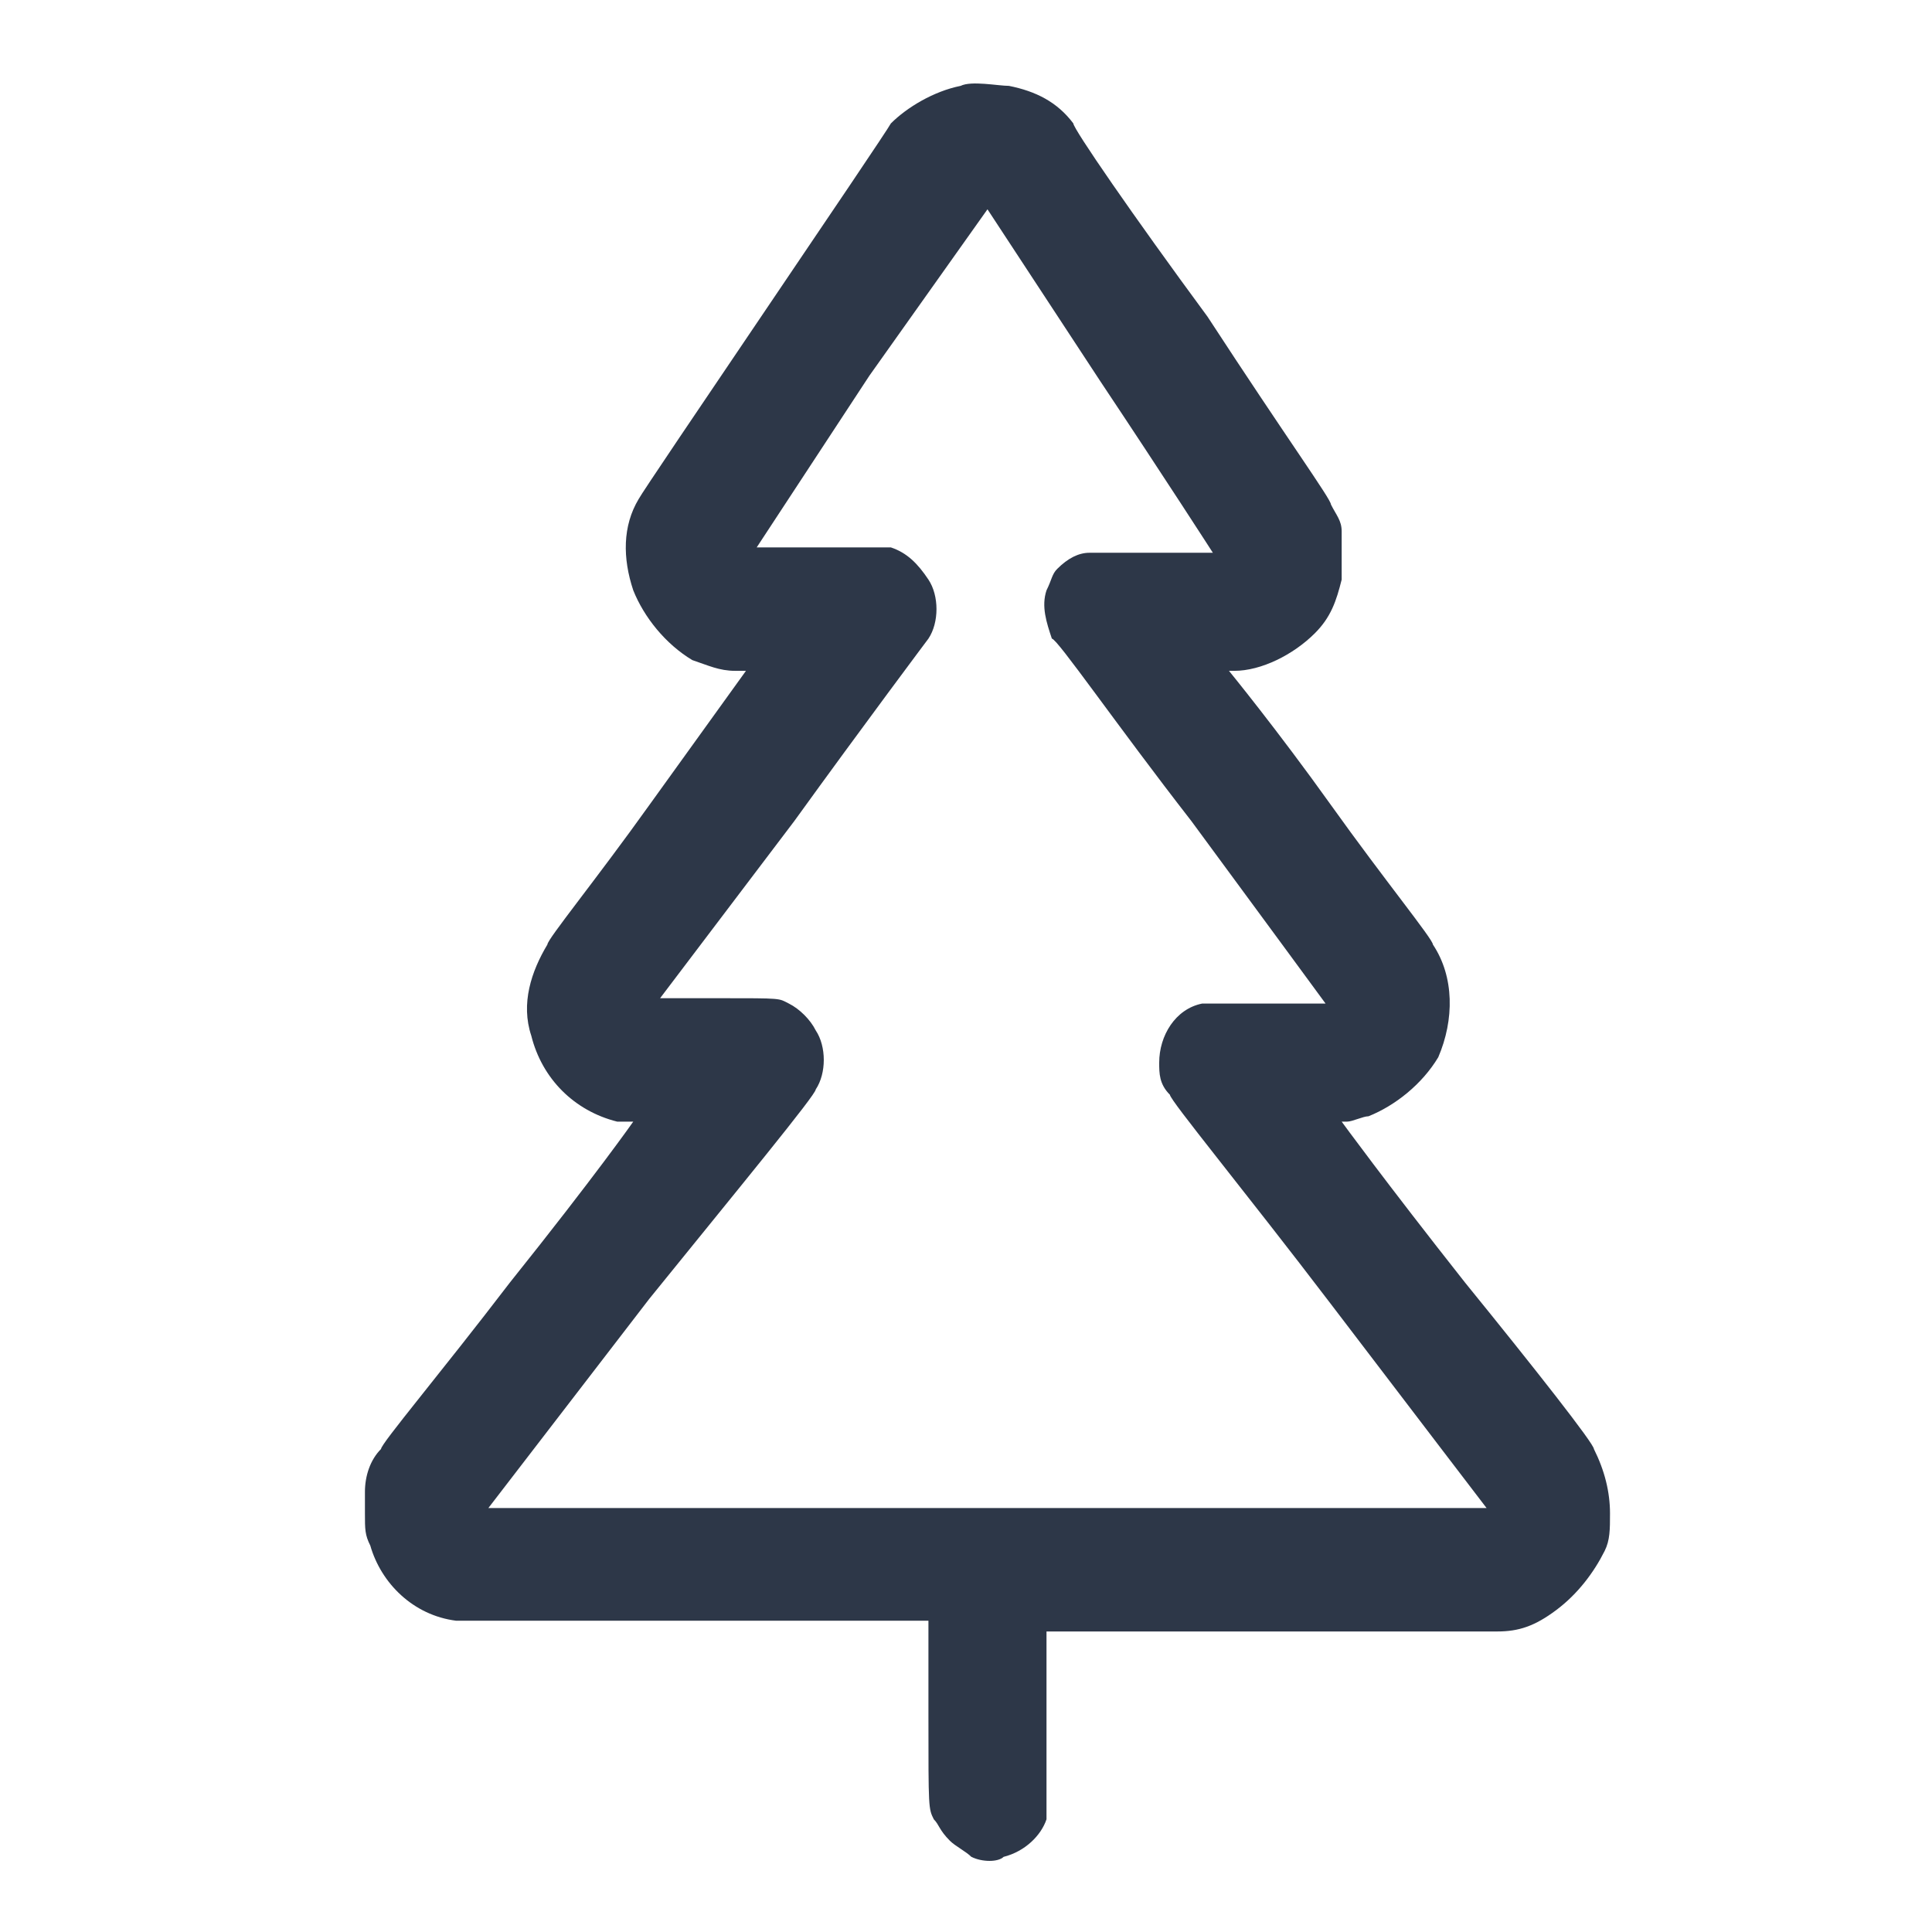 <?xml version="1.0" encoding="utf-8"?>
<!-- Generator: Adobe Illustrator 28.2.0, SVG Export Plug-In . SVG Version: 6.00 Build 0)  -->
<svg version="1.1" id="Layer_1" xmlns="http://www.w3.org/2000/svg" xmlns:xlink="http://www.w3.org/1999/xlink" x="0px" y="0px"
	 viewBox="0 0 36 36" style="enable-background:new 0 0 36 36;" xml:space="preserve">
<style type="text/css">
	.st0{fill-rule:evenodd;clip-rule:evenodd;fill:#2D3748;}
</style>
<path class="st0" d="M17.9,1.6c-0.5,0.1-1,0.4-1.3,0.7c-0.1,0.2-4.6,6.8-4.7,7c-0.3,0.5-0.3,1.1-0.1,1.7c0.2,0.5,0.6,1,1.1,1.3
	c0.3,0.1,0.5,0.2,0.8,0.2l0.2,0l-1.8,2.5c-1,1.4-1.9,2.5-1.9,2.6c-0.3,0.5-0.5,1.1-0.3,1.7c0.2,0.8,0.8,1.4,1.6,1.6
	c0.1,0,0.2,0,0.2,0c0,0,0.1,0,0.1,0c0,0-0.7,1-2.3,3c-1.3,1.7-2.4,3-2.4,3.1c-0.2,0.2-0.3,0.5-0.3,0.8c0,0.1,0,0.2,0,0.4
	c0,0.3,0,0.4,0.1,0.6c0.2,0.7,0.8,1.3,1.6,1.4l0.2,0l1.2,0c0.7,0,2.6,0,4.3,0l3.1,0V32c0,1.7,0,1.7,0.1,1.9c0.1,0.1,0.1,0.2,0.3,0.4
	c0.1,0.1,0.3,0.2,0.4,0.3c0.2,0.1,0.5,0.1,0.6,0c0.4-0.1,0.7-0.4,0.8-0.7l0-0.1l0-1.7l0-1.7l4.1,0c2.5,0,4.2,0,4.3,0
	c0.4,0,0.7-0.1,1.1-0.4c0.4-0.3,0.7-0.7,0.9-1.1c0.1-0.2,0.1-0.4,0.1-0.7c0-0.4-0.1-0.8-0.3-1.2c0-0.1-1.1-1.5-2.4-3.1
	c-1.5-1.9-2.3-3-2.3-3c0,0,0,0,0.1,0c0.1,0,0.3-0.1,0.4-0.1c0.5-0.2,1-0.6,1.3-1.1c0.3-0.7,0.3-1.5-0.1-2.1c0-0.1-0.9-1.2-1.9-2.6
	c-1-1.4-1.9-2.5-1.9-2.5c0,0,0.1,0,0.1,0c0.5,0,1.1-0.3,1.5-0.7c0.3-0.3,0.4-0.6,0.5-1c0-0.2,0-0.7,0-0.9c0-0.2-0.1-0.3-0.2-0.5
	c0-0.1-0.8-1.2-2.3-3.5C21.1,4,20,2.4,20,2.3c-0.3-0.4-0.7-0.6-1.2-0.7C18.6,1.6,18.1,1.5,17.9,1.6z M16.2,7l-2.1,3.2l1.2,0
	c1.2,0,1.2,0,1.3,0c0.3,0.1,0.5,0.3,0.7,0.6c0.2,0.3,0.2,0.8,0,1.1c0,0-1.2,1.6-2.5,3.4l-2.5,3.3l1.1,0c1.2,0,1.1,0,1.3,0.1
	c0.2,0.1,0.4,0.3,0.5,0.5c0.2,0.3,0.2,0.8,0,1.1c0,0.1-1.4,1.8-3.1,3.9l-3,3.9l9.3,0c5.1,0,9.3,0,9.3,0c0,0-1.3-1.7-2.9-3.8
	c-1.6-2.1-3-3.8-3-3.9c-0.2-0.2-0.2-0.4-0.2-0.6c0-0.5,0.3-1,0.8-1.1l0.1,0l1.1,0c0.6,0,1.1,0,1.1,0s-1.1-1.5-2.5-3.4
	c-1.4-1.8-2.5-3.4-2.6-3.4c-0.1-0.3-0.2-0.6-0.1-0.9c0.1-0.2,0.1-0.3,0.2-0.4c0.2-0.2,0.4-0.3,0.6-0.3c0.1,0,0.3,0,1.2,0
	c0.6,0,1.1,0,1.1,0c0,0-0.9-1.4-2.1-3.2l-2.1-3.2L16.2,7z"/>
</svg>
